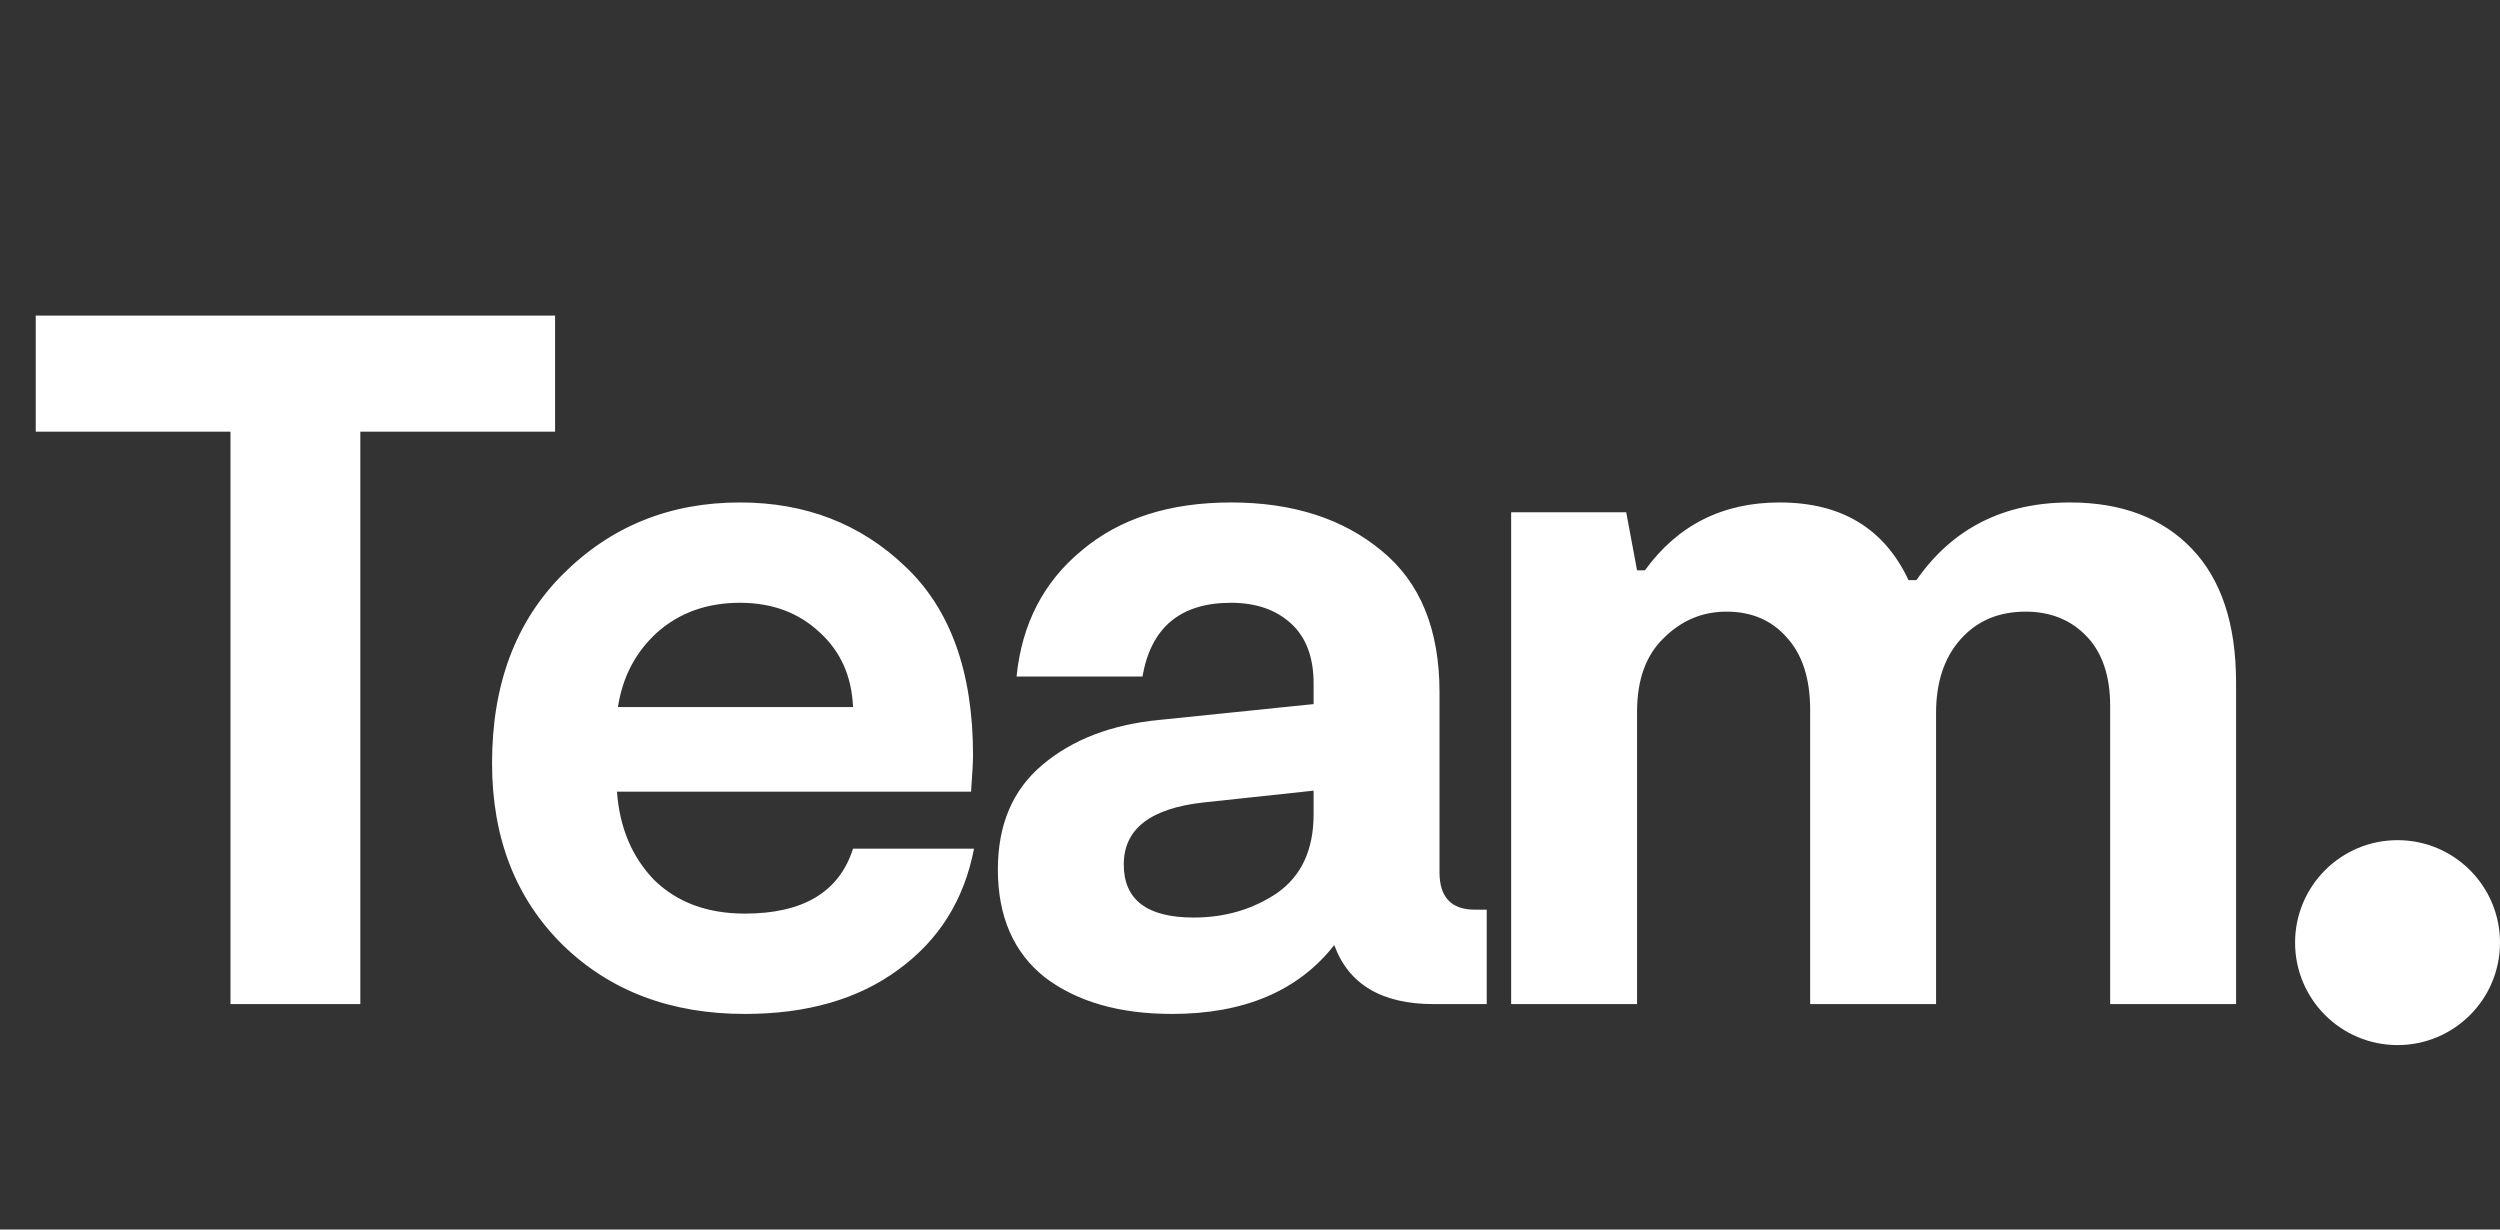 <svg width="61" height="30" viewBox="0 0 61 30" fill="none" xmlns="http://www.w3.org/2000/svg">
<rect x="0" y="0" width="61" height="30" fill="#333333" stroke="none"/>
<path d="M13.544 7.7V10.532H8.792V24.5H5.624V10.532H0.872V7.7H13.544ZM20.814 20.708H23.766C23.526 21.956 22.91 22.94 21.918 23.66C20.942 24.38 19.694 24.74 18.174 24.74C16.366 24.74 14.886 24.18 13.734 23.06C12.582 21.924 12.006 20.444 12.006 18.62C12.006 16.7 12.582 15.164 13.734 14.012C14.902 12.844 16.342 12.26 18.054 12.26C19.654 12.26 20.998 12.78 22.086 13.82C23.19 14.86 23.742 16.396 23.742 18.428C23.742 18.572 23.726 18.868 23.694 19.316H15.054C15.118 20.196 15.422 20.916 15.966 21.476C16.526 22.02 17.262 22.292 18.174 22.292C19.598 22.292 20.478 21.764 20.814 20.708ZM18.054 14.708C17.254 14.708 16.582 14.948 16.038 15.428C15.51 15.908 15.19 16.516 15.078 17.252H20.814C20.782 16.5 20.51 15.892 19.998 15.428C19.486 14.948 18.838 14.708 18.054 14.708ZM35.988 22.196H36.276V24.5H34.98C33.716 24.5 32.908 24.02 32.556 23.06C31.676 24.18 30.356 24.74 28.596 24.74C27.316 24.74 26.284 24.444 25.5 23.852C24.732 23.244 24.348 22.364 24.348 21.212C24.348 20.124 24.708 19.276 25.428 18.668C26.164 18.044 27.124 17.676 28.308 17.564L32.052 17.18V16.676C32.052 16.036 31.868 15.548 31.5 15.212C31.132 14.876 30.644 14.708 30.036 14.708C28.804 14.708 28.084 15.308 27.876 16.508H24.804C24.932 15.228 25.46 14.204 26.388 13.436C27.316 12.652 28.532 12.26 30.036 12.26C31.54 12.26 32.764 12.652 33.708 13.436C34.652 14.204 35.124 15.356 35.124 16.892V21.284C35.124 21.892 35.412 22.196 35.988 22.196ZM32.052 19.868V19.292L29.364 19.58C28.068 19.724 27.42 20.228 27.42 21.092C27.42 21.956 27.988 22.388 29.124 22.388C29.892 22.388 30.572 22.188 31.164 21.788C31.756 21.372 32.052 20.732 32.052 19.868ZM36.872 24.5V12.5H39.68L39.944 13.916H40.136C40.936 12.812 42.032 12.26 43.424 12.26C44.928 12.26 45.976 12.892 46.568 14.156H46.76C47.64 12.892 48.888 12.26 50.504 12.26C51.768 12.26 52.76 12.636 53.48 13.388C54.2 14.14 54.56 15.228 54.56 16.652V24.5H51.488V17.228C51.488 16.492 51.296 15.924 50.912 15.524C50.528 15.124 50.032 14.924 49.424 14.924C48.768 14.924 48.24 15.148 47.84 15.596C47.44 16.044 47.24 16.644 47.24 17.396V24.5H44.168V17.324C44.168 16.556 43.976 15.964 43.592 15.548C43.224 15.132 42.736 14.924 42.128 14.924C41.536 14.924 41.024 15.14 40.592 15.572C40.16 15.988 39.944 16.588 39.944 17.372V24.5H36.872Z" fill="white"/>
<circle cx="58.5" cy="23" r="2.5" fill="white"/>
</svg>
